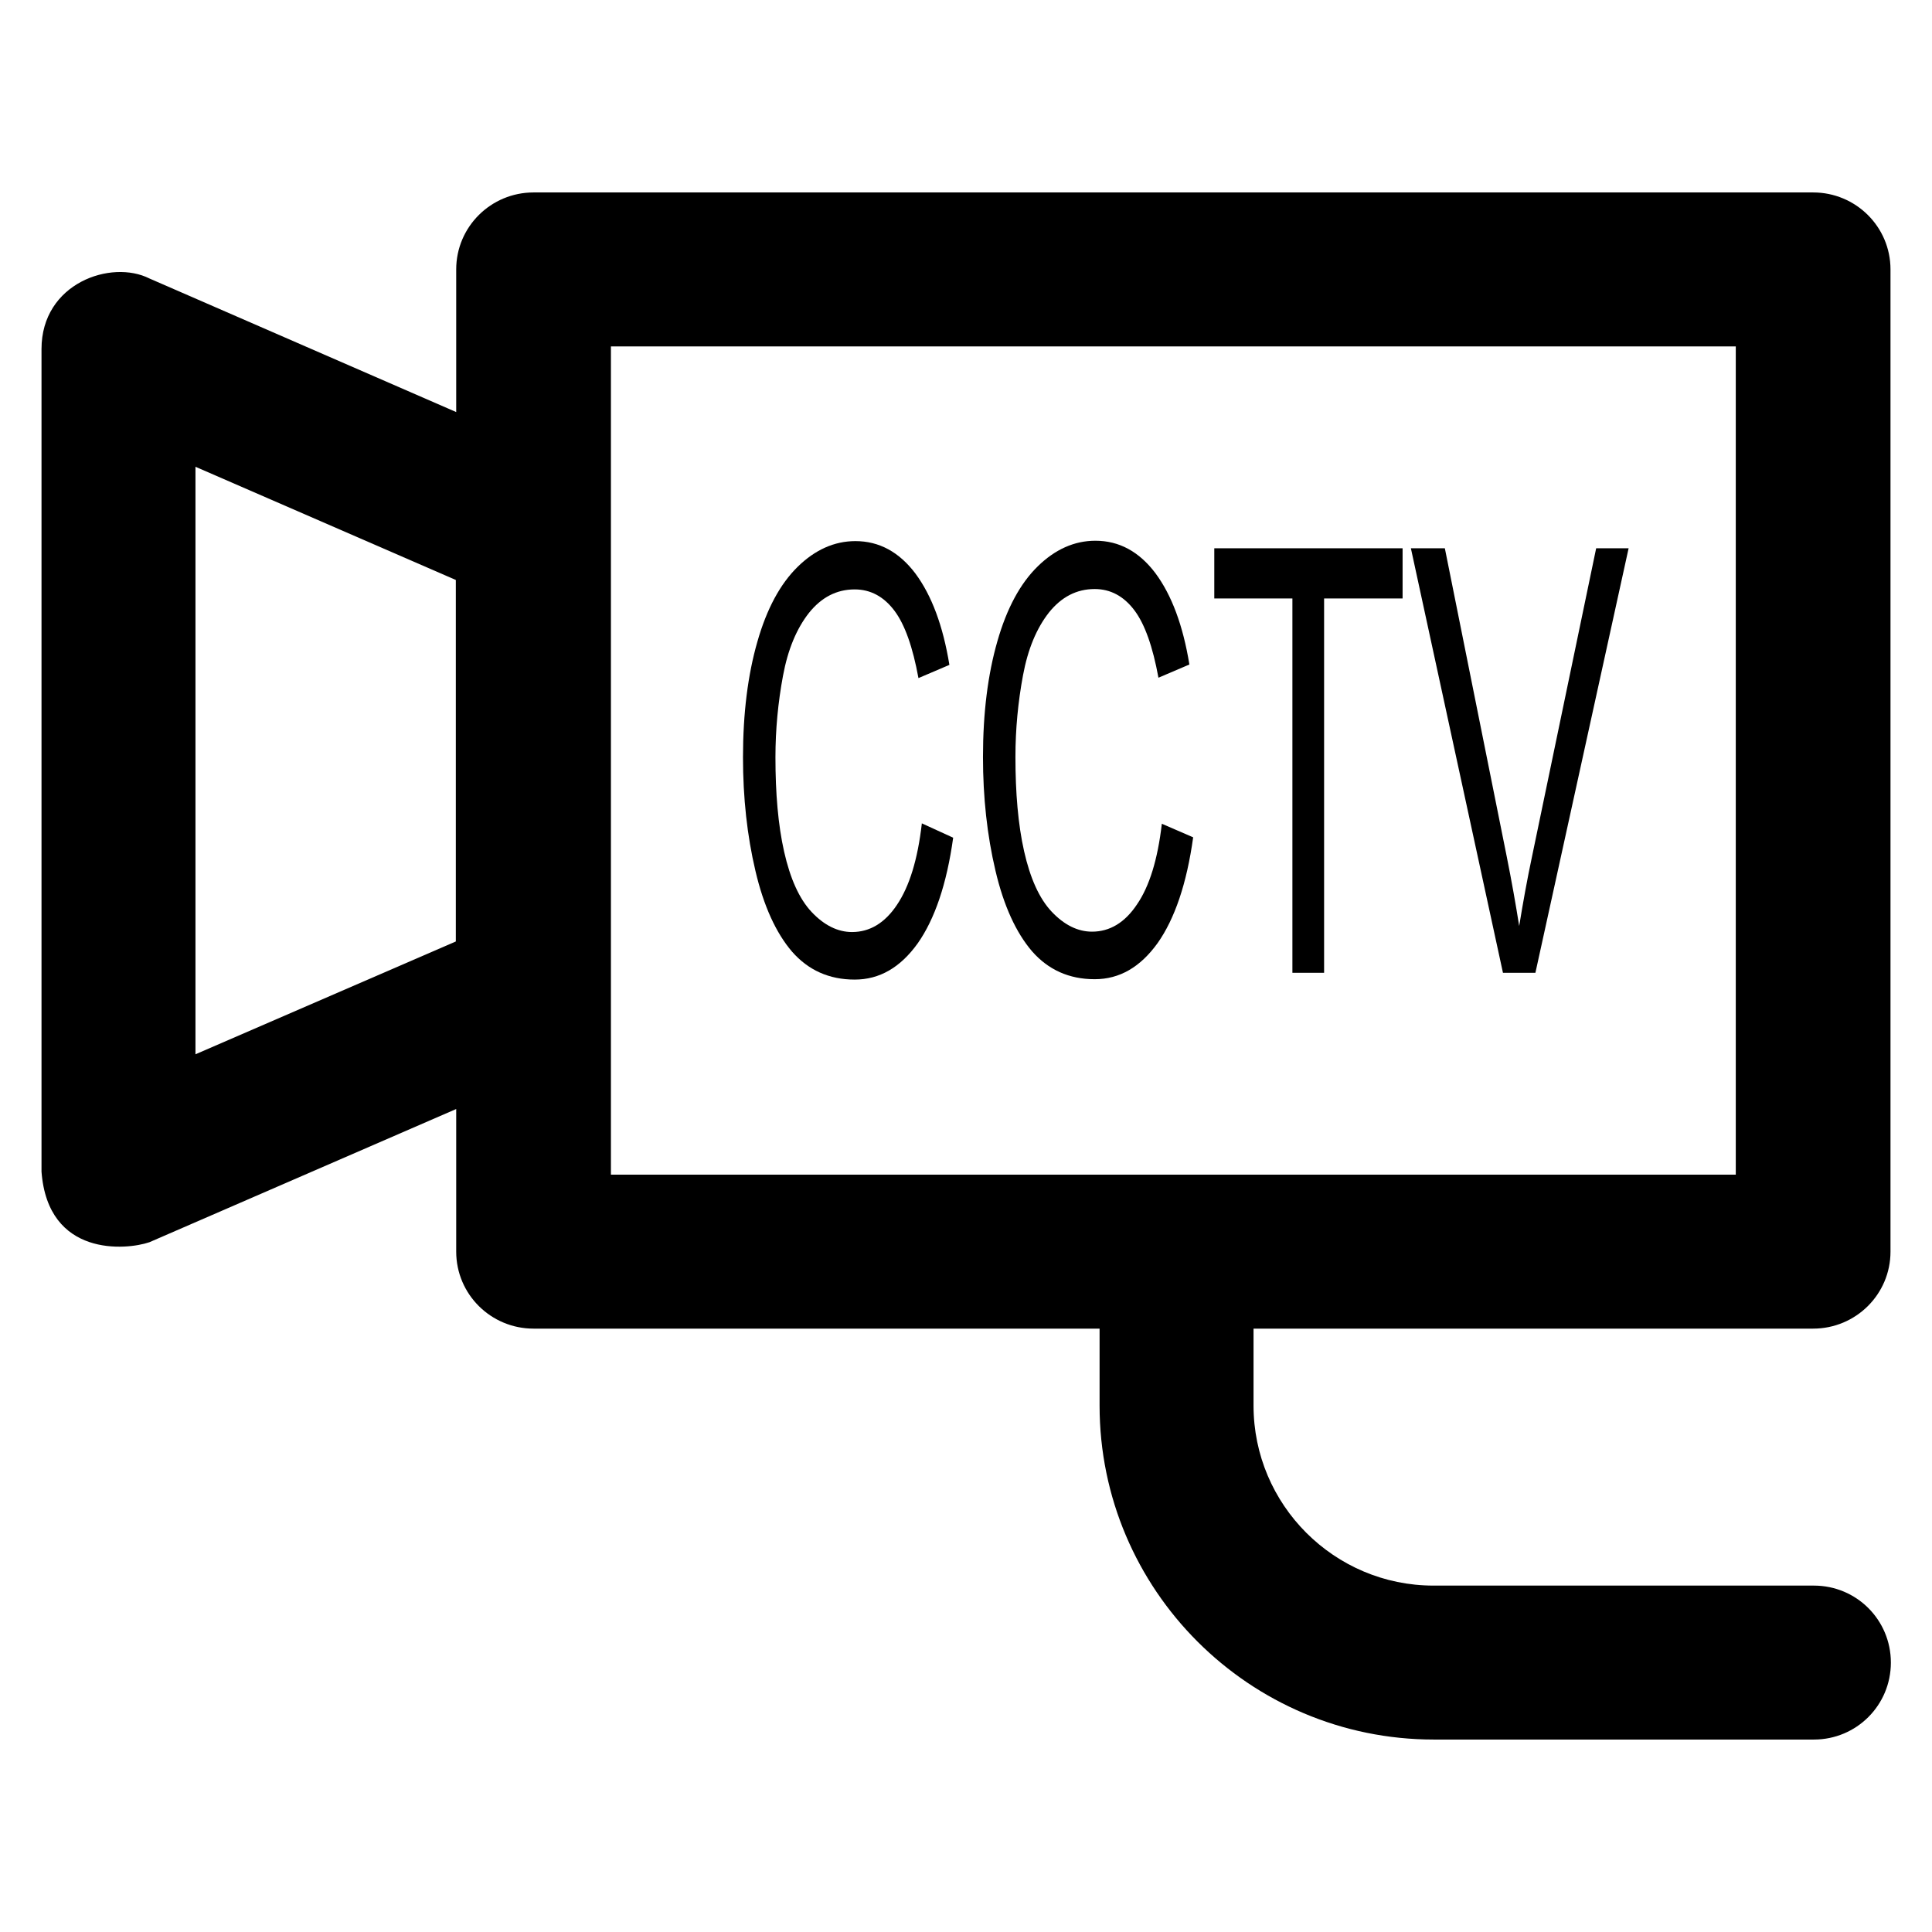 <svg xmlns="http://www.w3.org/2000/svg" xmlns:xlink="http://www.w3.org/1999/xlink" fill="#000000" height="800px" width="800px" viewBox="0 0 512 512"><g><g><path d="M480.5,352.1c11.3,0,20.5-9.1,20.5-20.4V71.4c0-11.3-9.2-20.4-20.5-20.4H141.4c-11.3,0-20.5,9.1-20.5,20.4v37.8L39.6,73.8    C29.5,68.7,11,75,11,92.5v218c1.7,22.7,22.5,20.8,28.6,18.7l81.3-35.3v37.8c0,11.3,9.2,20.4,20.5,20.4h150v20.4    c0,48.8,39.7,88.5,88.6,88.5h100.7c11.3,0,20.4-9.1,20.4-20.4c0-11.3-9.1-20.4-20.4-20.4H379.9c-26.3,0-47.7-21.4-47.7-47.7v-20.4    H480.5z M51.8,279.4V123.7l69,30v95.8L51.8,279.4z M161.9,91.8H460v219.5h-52.4H161.9V91.8z"></path><path d="m237.7,239.8c-3.2,4.8-7.2,7.2-11.9,7.2-3.8,0-7.4-1.8-10.7-5.3-3.3-3.5-5.7-8.9-7.3-16-1.6-7.1-2.3-15.5-2.3-25 0-7.4 0.7-14.6 2-21.6 1.3-7 3.6-12.5 6.9-16.7 3.3-4.1 7.3-6.2 12.1-6.2 4.2,0 7.7,1.9 10.5,5.6s4.9,9.7 6.4,17.9l8.2-3.5c-1.7-10.4-4.7-18.4-9-24.2-4.3-5.7-9.6-8.6-15.9-8.6-5.6,0-10.7,2.3-15.3,6.8-4.6,4.5-8.2,11.1-10.7,19.9-2.5,8.7-3.8,18.9-3.8,30.6 0,10.7 1.1,20.8 3.3,30.1 2.2,9.4 5.5,16.5 9.7,21.4 4.3,4.9 9.8,7.4 16.6,7.4 6.6,0 12.1-3.2 16.7-9.6 4.5-6.4 7.7-15.7 9.4-28l-8.3-3.8c-1.1,9.6-3.3,16.7-6.6,21.6z"></path><path d="m307.9,218.3c-1.1,9.5-3.3,16.6-6.6,21.4-3.2,4.8-7.2,7.2-11.9,7.2-3.8,0-7.4-1.8-10.7-5.3-3.3-3.5-5.7-8.9-7.3-16-1.6-7.1-2.3-15.5-2.3-25 0-7.4 0.7-14.6 2-21.6 1.3-7 3.6-12.5 6.9-16.7 3.3-4.1 7.3-6.2 12.1-6.2 4.2,0 7.7,1.9 10.5,5.6 2.8,3.7 4.9,9.7 6.4,17.9l8.2-3.5c-1.7-10.4-4.7-18.4-9-24.2-4.3-5.7-9.6-8.6-15.9-8.6-5.6,0-10.7,2.3-15.3,6.8-4.6,4.5-8.2,11.1-10.7,19.9-2.5,8.7-3.8,18.9-3.8,30.6 0,10.7 1.1,20.8 3.3,30.1 2.2,9.4 5.5,16.5 9.7,21.4 4.3,4.9 9.8,7.4 16.6,7.4 6.6,0 12.1-3.2 16.7-9.6 4.5-6.4 7.7-15.7 9.4-28l-8.3-3.6z"></path><polygon points="342.5,257.8 350.9,257.8 350.9,158.6 371.7,158.6 371.7,145.3 321.8,145.3 321.8,158.6 342.5,158.6   "></polygon><path d="m406.9,257.8l24.7-112.5h-8.6l-17,81.7c-1.3,6.1-2.4,12.3-3.4,18.4-0.9-5.7-2-11.9-3.3-18.4l-16.4-81.7h-9l24.4,112.5h8.6z"></path></g></g></svg>